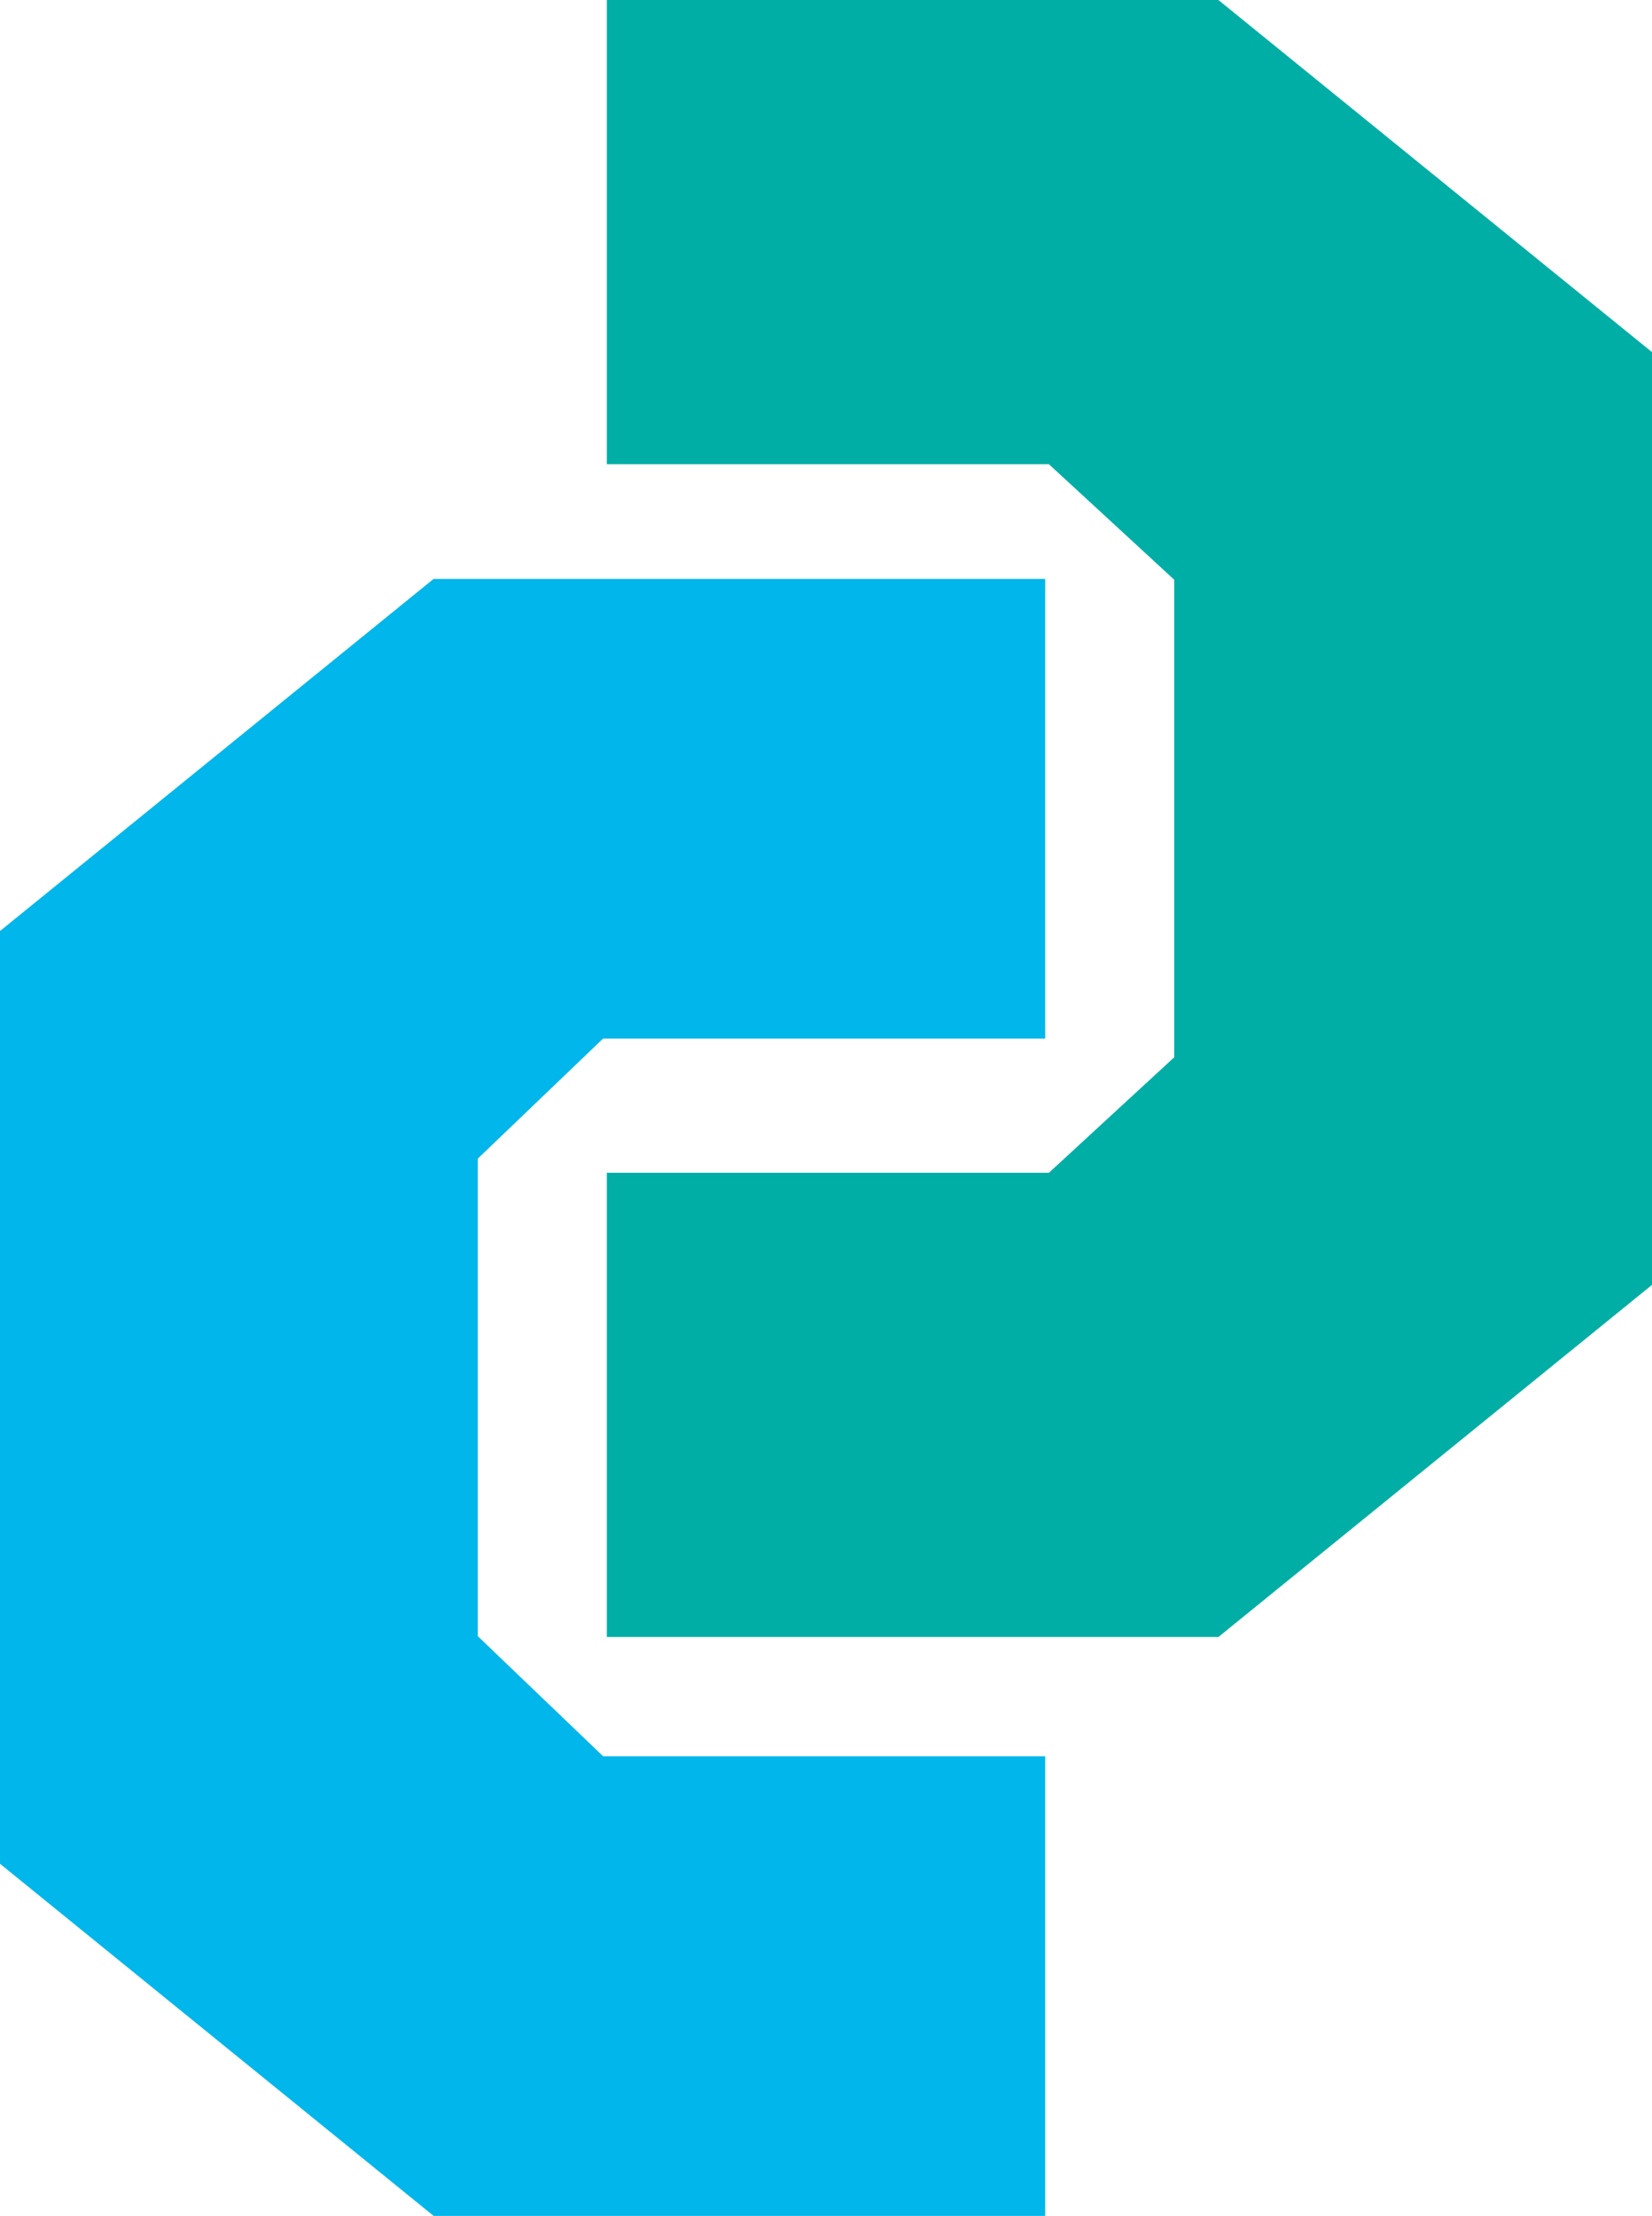 <?xml version="1.0" encoding="utf-8"?>
<!-- Generator: Adobe Illustrator 16.0.4, SVG Export Plug-In . SVG Version: 6.00 Build 0)  -->
<!DOCTYPE svg PUBLIC "-//W3C//DTD SVG 1.1//EN" "http://www.w3.org/Graphics/SVG/1.1/DTD/svg11.dtd">
<!--<svg version="1.1" id="Layer_1" xmlns="http://www.w3.org/2000/svg" xmlns:xlink="http://www.w3.org/1999/xlink" x="0px" y="0px"
	 width="140.42px" height="188.267px" viewBox="0 0 140.42 188.267" enable-background="new 0 0 140.42 188.267"
	 xml:space="preserve">-->
<svg version="1.1" id="Layer_1" xmlns="http://www.w3.org/2000/svg" xmlns:xlink="http://www.w3.org/1999/xlink" x="0px" y="0px"
	 viewBox="0 0 140.42 188.267" enable-background="new 0 0 140.42 188.267"
	 xml:space="preserve">
<polygon fill="#00B6EA" points="88.839,188.267 36.858,188.267 0.001,158.349 0,79.102 36.858,49.183 88.839,49.183 88.839,88.236 
	51.265,88.236 40.608,98.441 40.608,139.009 51.265,149.216 88.839,149.216 "/>
<polygon fill="#00AEA6" points="103.563,139.083 51.582,139.083 51.582,99.642 89.156,99.642 99.812,89.826 99.812,49.258 
	89.156,39.44 51.582,39.44 51.582,0 103.563,0 140.42,29.919 140.42,109.166 "/>
</svg>
